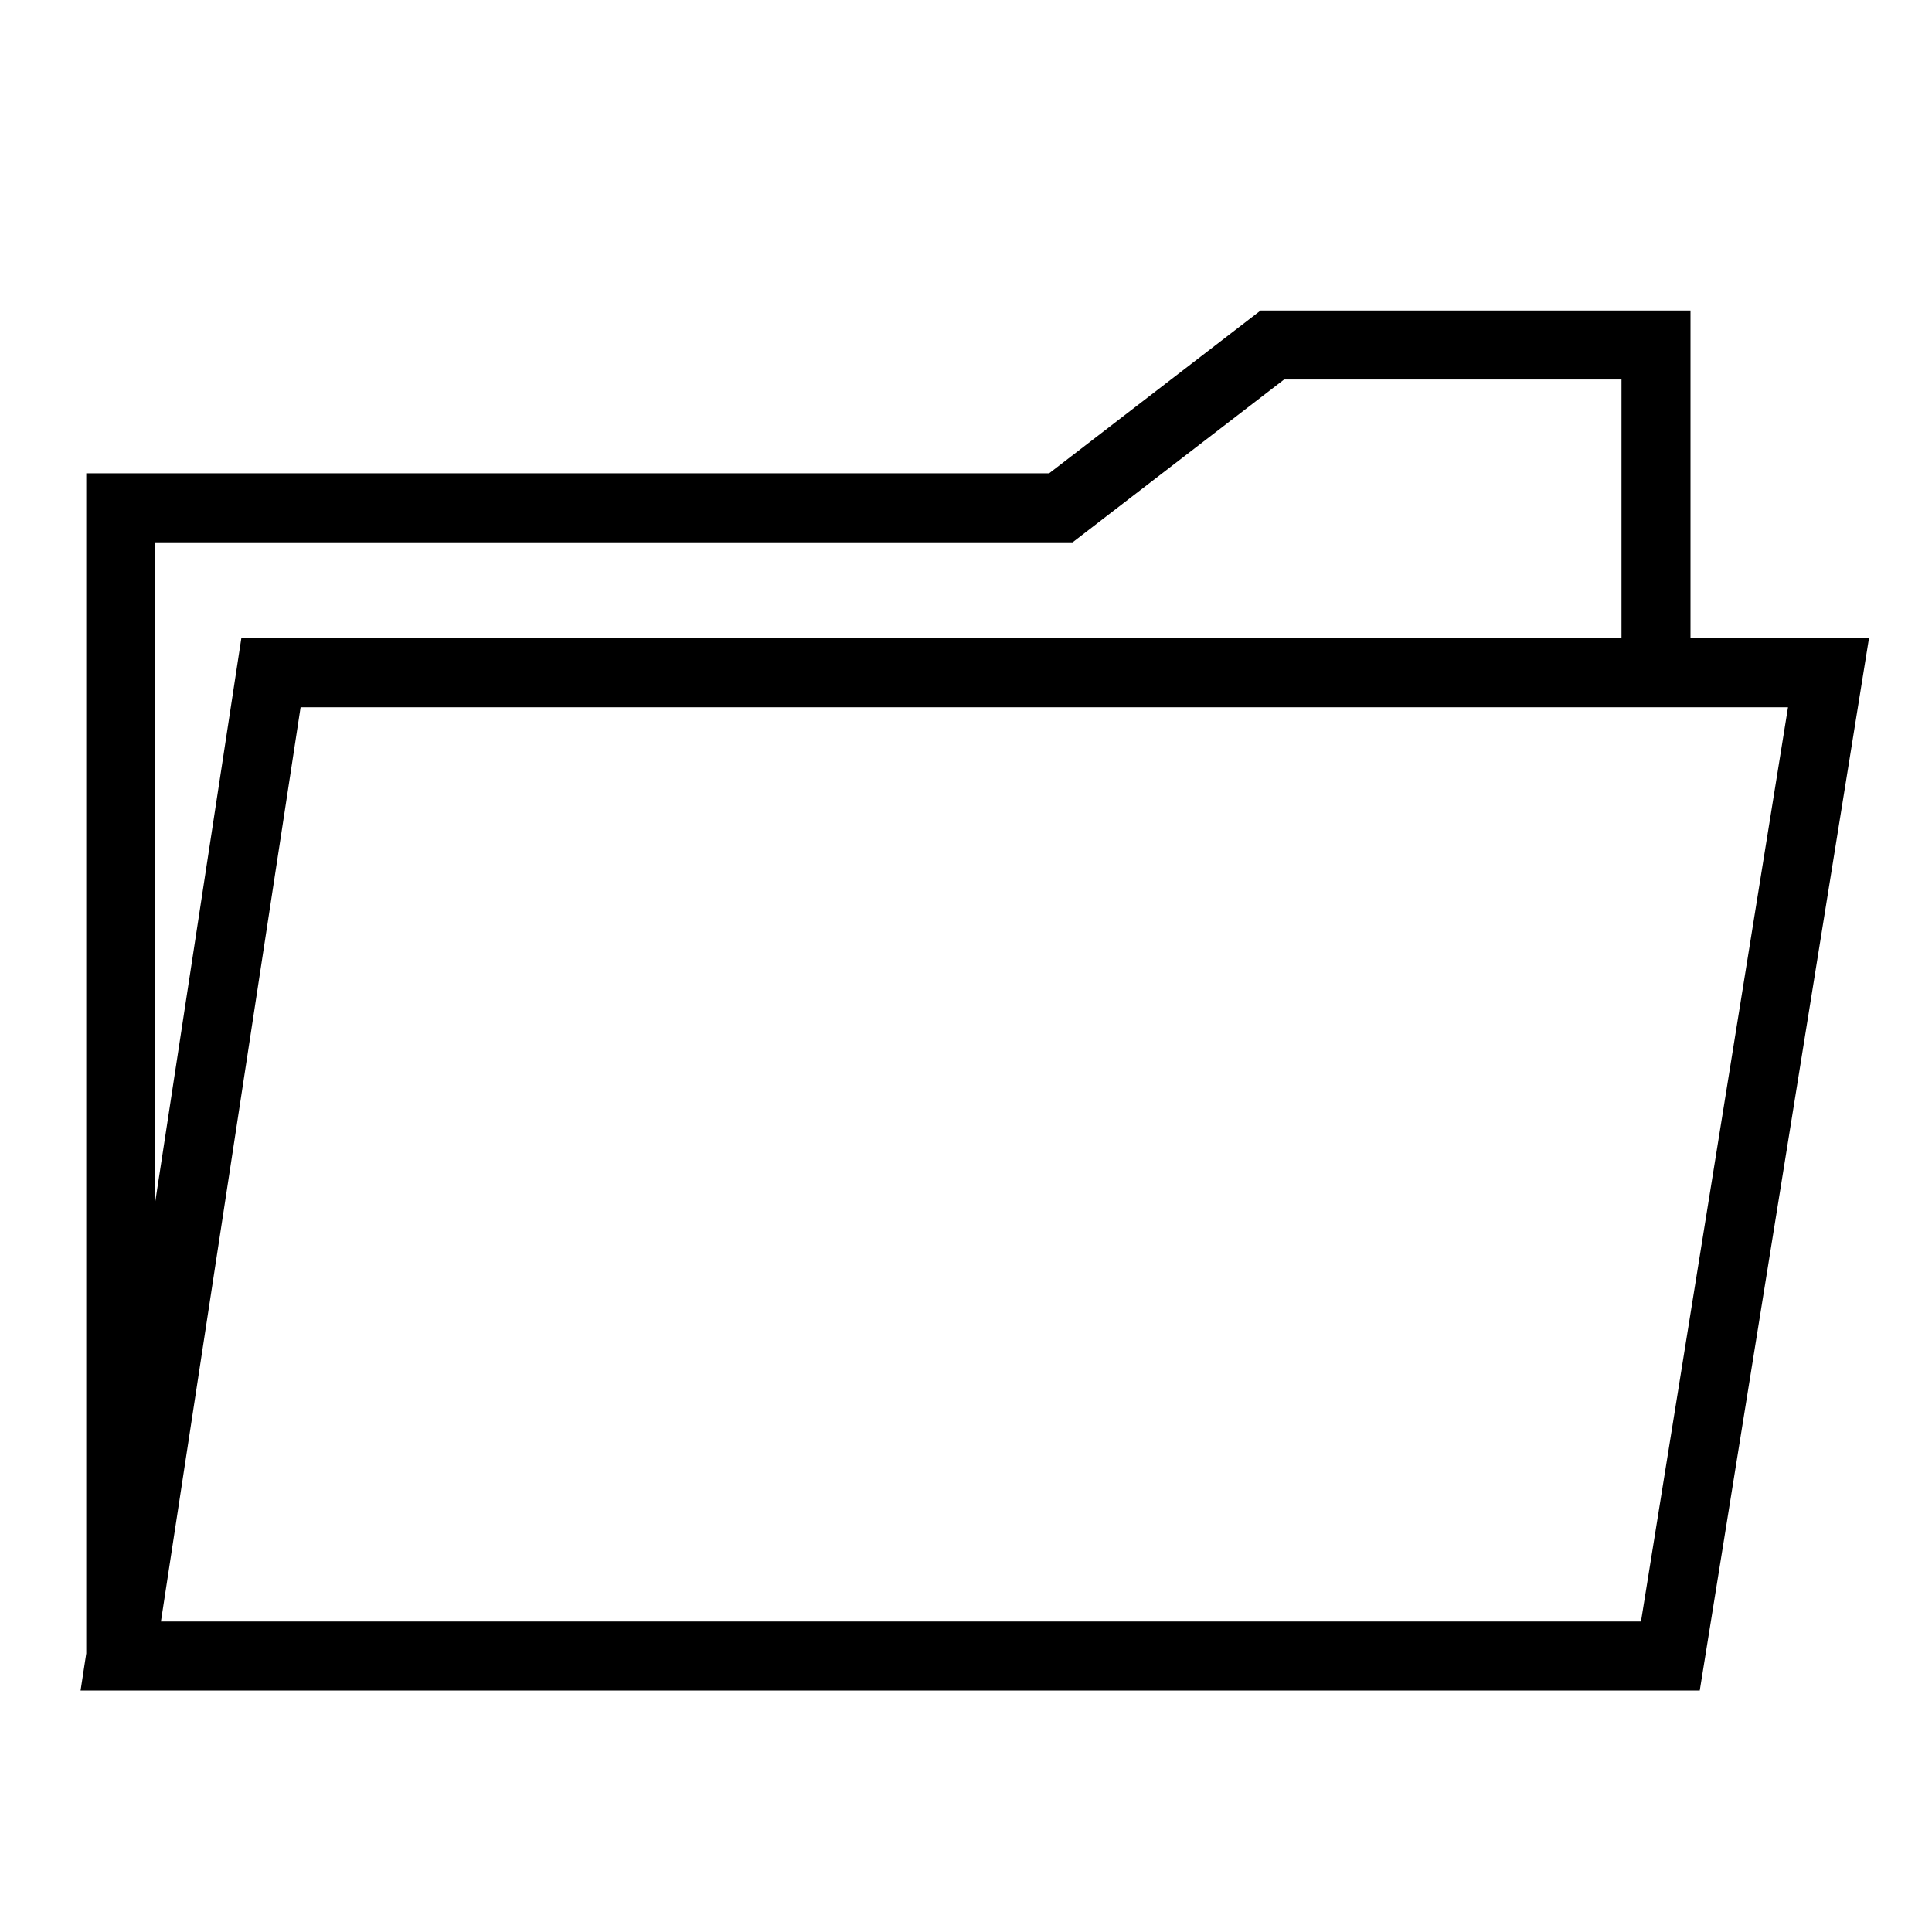 <svg xmlns="http://www.w3.org/2000/svg" width="112" height="112" fill="none"><path fill="#000" fill-rule="evenodd" d="M98 18H73.08l-12.26 9.438H5v68.41L4.671 98h93.866l9.81-61H98V18Zm-4 19V22H74.44l-12.26 9.438H9v38.228L13.99 37H94ZM9.329 94l8.097-53h86.227l-8.524 53H9.33Z" clip-rule="evenodd"/></svg>